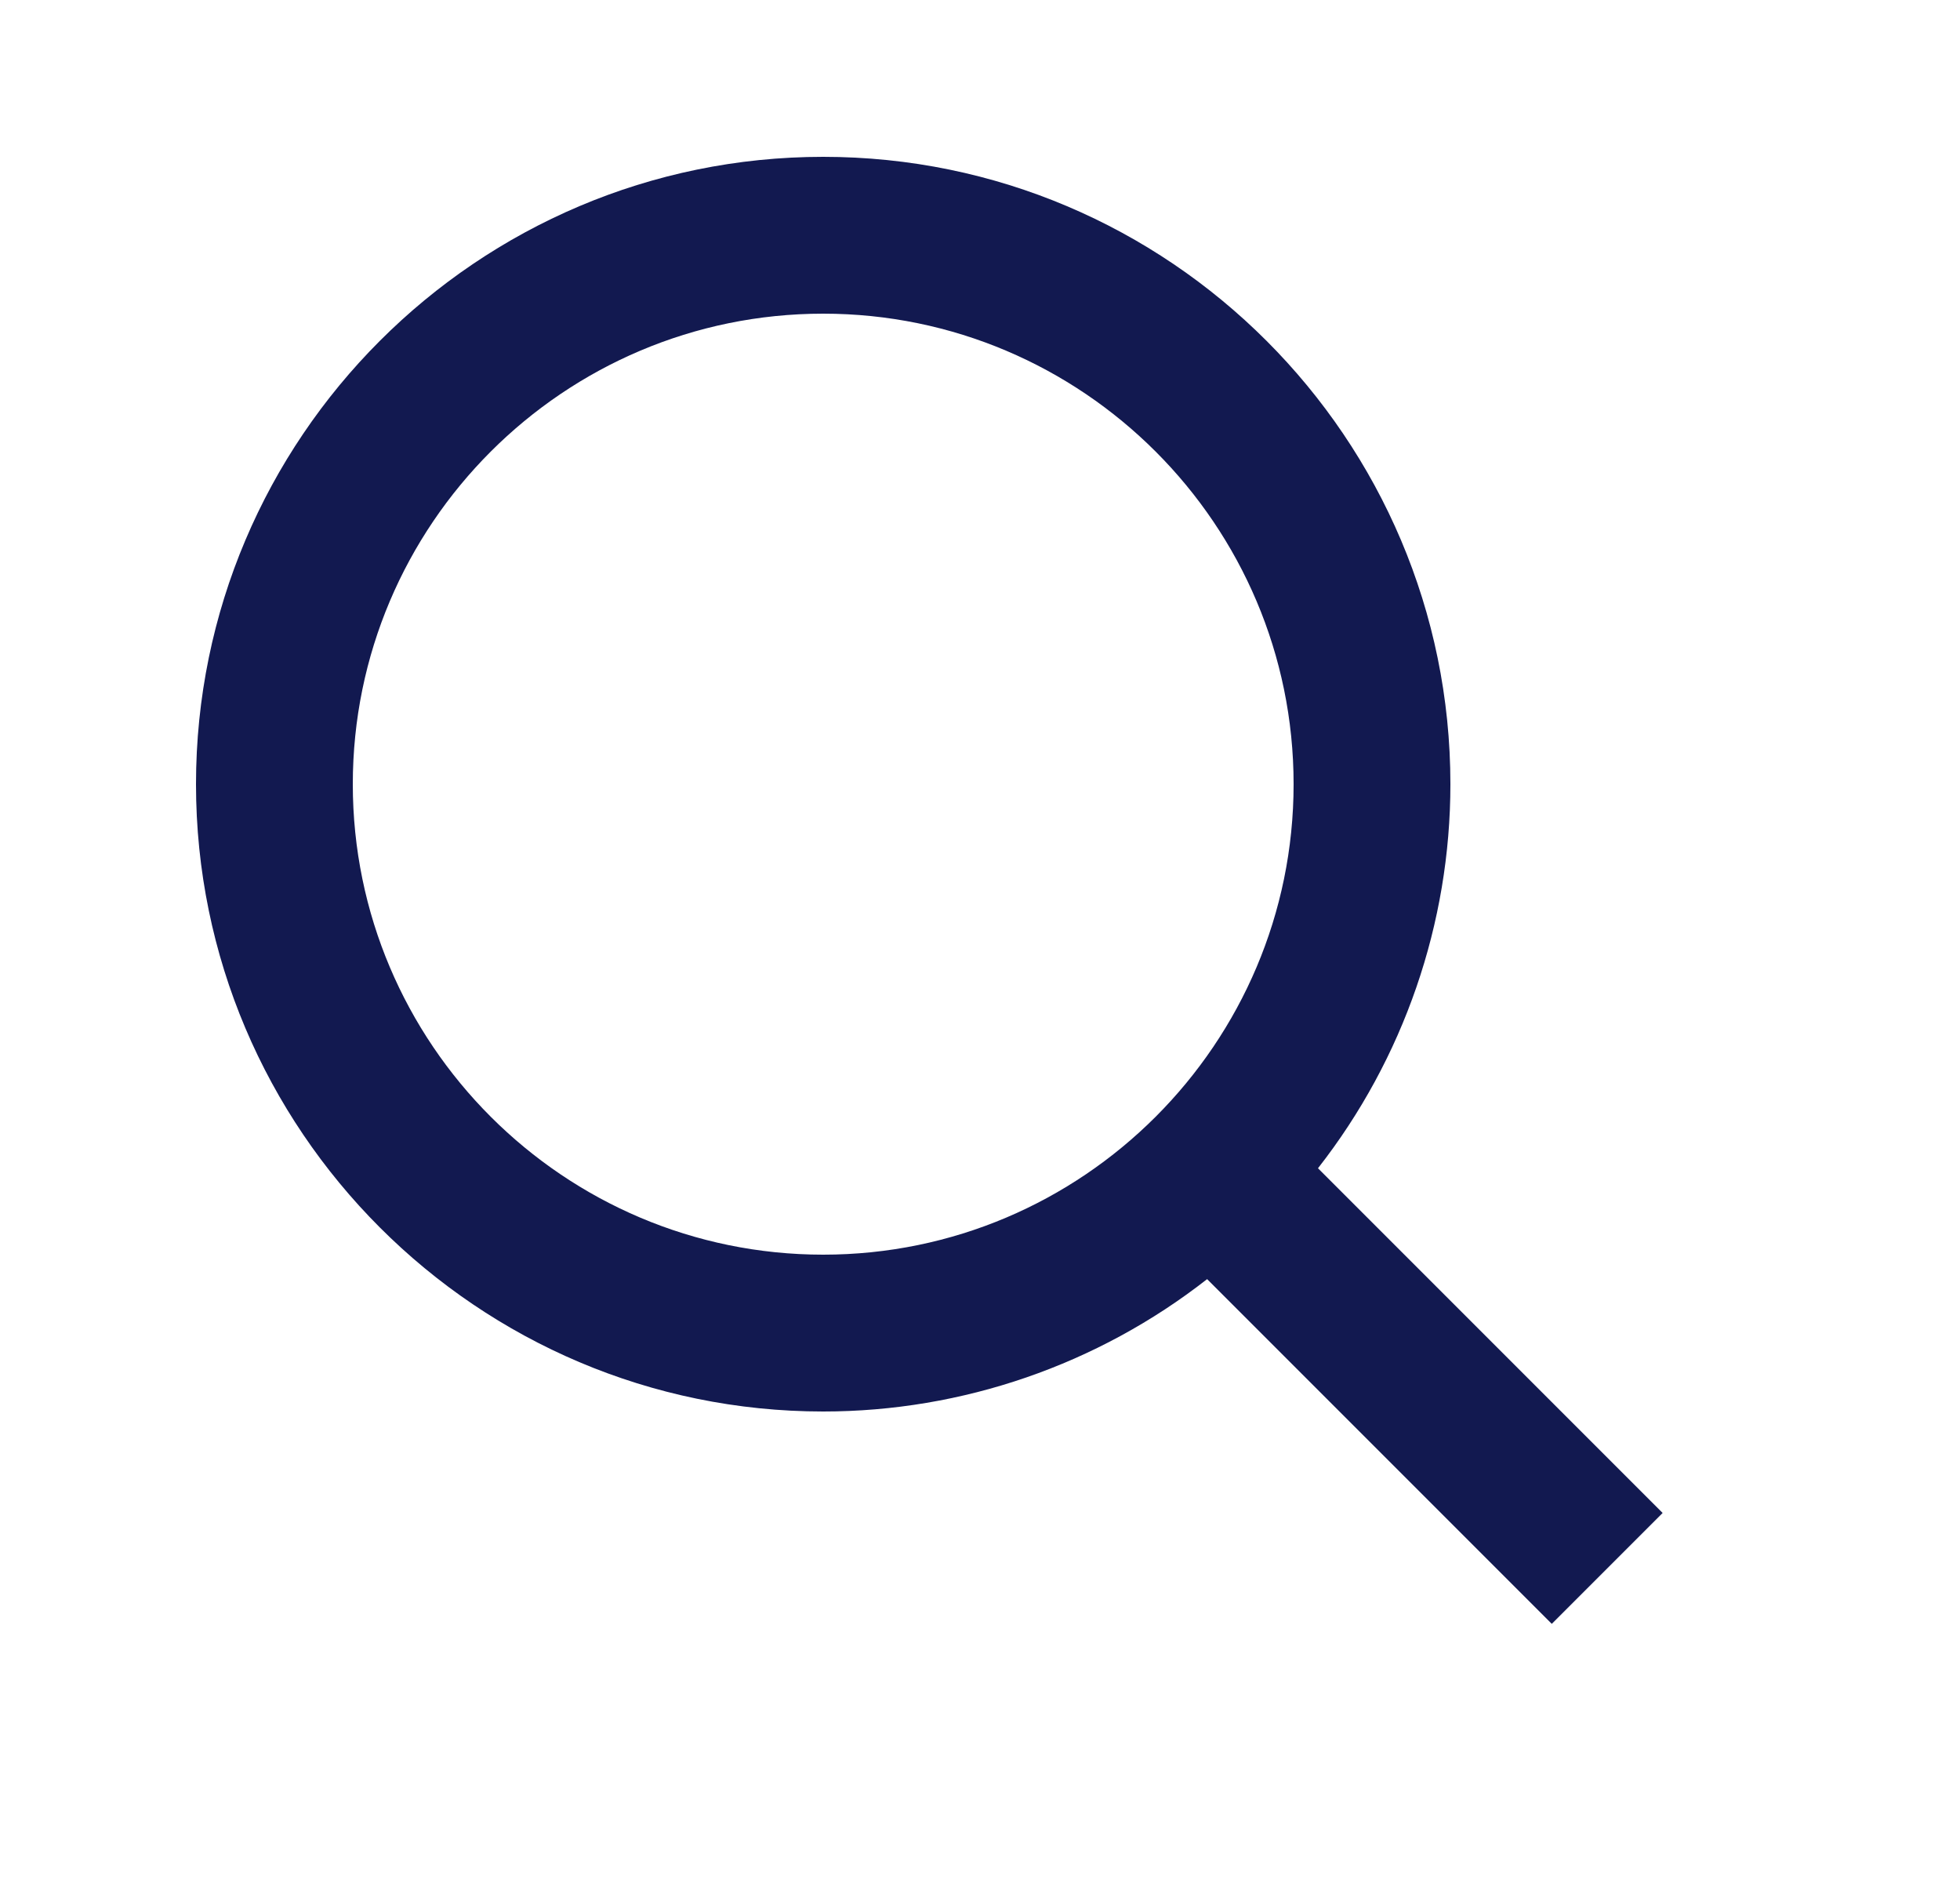 <svg width="25" height="24" viewBox="0 0 25 24" fill="#121950" xmlns="http://www.w3.org/2000/svg">
<path d="M10.5 18C12.275 18 13.999 17.405 15.397 16.312L19.793 20.708L21.207 19.294L16.811 14.898C17.905 13.5 18.5 11.775 18.5 10C18.5 5.589 14.911 2 10.5 2C6.089 2 2.5 5.589 2.5 10C2.5 14.411 6.089 18 10.5 18ZM10.5 4C13.809 4 16.5 6.691 16.5 10C16.5 13.309 13.809 16 10.5 16C7.191 16 4.5 13.309 4.5 10C4.5 6.691 7.191 4 10.5 4Z"/>
</svg>
